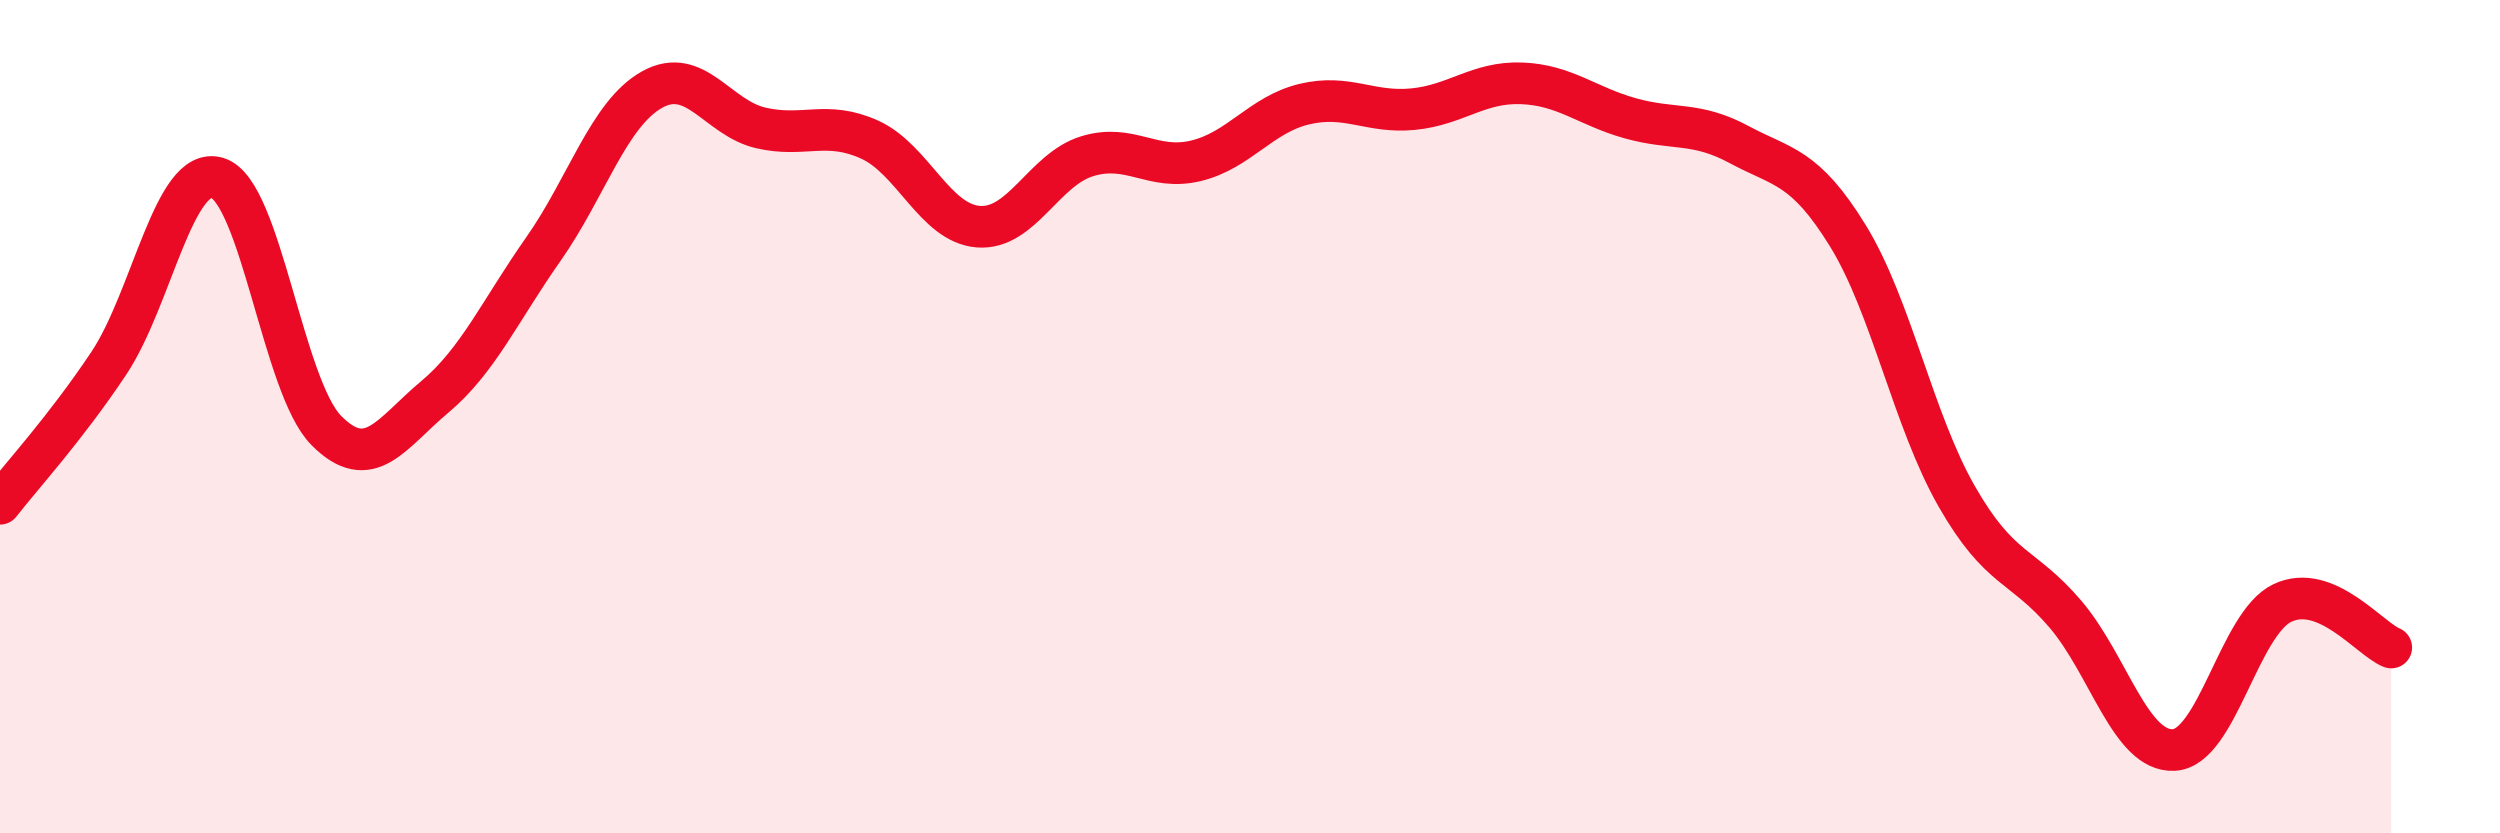 
    <svg width="60" height="20" viewBox="0 0 60 20" xmlns="http://www.w3.org/2000/svg">
      <path
        d="M 0,12.09 C 0.52,11.42 1.57,10.28 2.61,8.72 C 3.65,7.16 4.18,3.95 5.22,4.27 C 6.26,4.59 6.79,9.28 7.83,10.33 C 8.87,11.38 9.39,10.4 10.43,9.53 C 11.47,8.66 12,7.46 13.04,5.98 C 14.08,4.5 14.61,2.73 15.65,2.15 C 16.69,1.57 17.22,2.83 18.26,3.07 C 19.3,3.31 19.83,2.88 20.87,3.35 C 21.91,3.82 22.44,5.36 23.48,5.44 C 24.52,5.52 25.05,4.07 26.09,3.75 C 27.13,3.43 27.66,4.11 28.7,3.86 C 29.74,3.61 30.26,2.75 31.3,2.5 C 32.34,2.25 32.87,2.72 33.91,2.62 C 34.95,2.52 35.48,1.96 36.52,2 C 37.56,2.04 38.09,2.55 39.13,2.84 C 40.17,3.13 40.7,2.91 41.74,3.47 C 42.78,4.03 43.31,3.97 44.35,5.66 C 45.39,7.35 45.92,10.09 46.96,11.91 C 48,13.73 48.53,13.52 49.57,14.74 C 50.61,15.96 51.13,18.05 52.17,18 C 53.21,17.95 53.74,14.96 54.78,14.47 C 55.82,13.98 56.87,15.33 57.39,15.54L57.39 20L0 20Z"
        fill="#EB0A25"
        opacity="0.1"
        stroke-linecap="round"
        stroke-linejoin="round"
      />
      <path
        d="M 0,12.09 C 0.52,11.42 1.57,10.28 2.61,8.72 C 3.65,7.16 4.18,3.95 5.22,4.27 C 6.26,4.59 6.79,9.28 7.83,10.33 C 8.87,11.38 9.39,10.4 10.43,9.53 C 11.47,8.66 12,7.46 13.04,5.98 C 14.08,4.5 14.61,2.73 15.65,2.15 C 16.69,1.57 17.22,2.83 18.26,3.07 C 19.3,3.31 19.83,2.88 20.87,3.35 C 21.91,3.82 22.44,5.36 23.48,5.44 C 24.52,5.52 25.05,4.07 26.09,3.75 C 27.13,3.43 27.66,4.11 28.7,3.86 C 29.74,3.61 30.26,2.75 31.3,2.5 C 32.34,2.25 32.87,2.72 33.91,2.62 C 34.95,2.52 35.48,1.96 36.52,2 C 37.56,2.04 38.09,2.55 39.13,2.84 C 40.17,3.13 40.7,2.91 41.74,3.47 C 42.78,4.03 43.31,3.97 44.35,5.66 C 45.39,7.35 45.92,10.09 46.96,11.91 C 48,13.73 48.53,13.52 49.57,14.74 C 50.61,15.96 51.13,18.05 52.17,18 C 53.21,17.95 53.74,14.96 54.78,14.47 C 55.82,13.98 56.87,15.33 57.39,15.54"
        stroke="#EB0A25"
        stroke-width="1"
        fill="none"
        stroke-linecap="round"
        stroke-linejoin="round"
      />
    </svg>
  